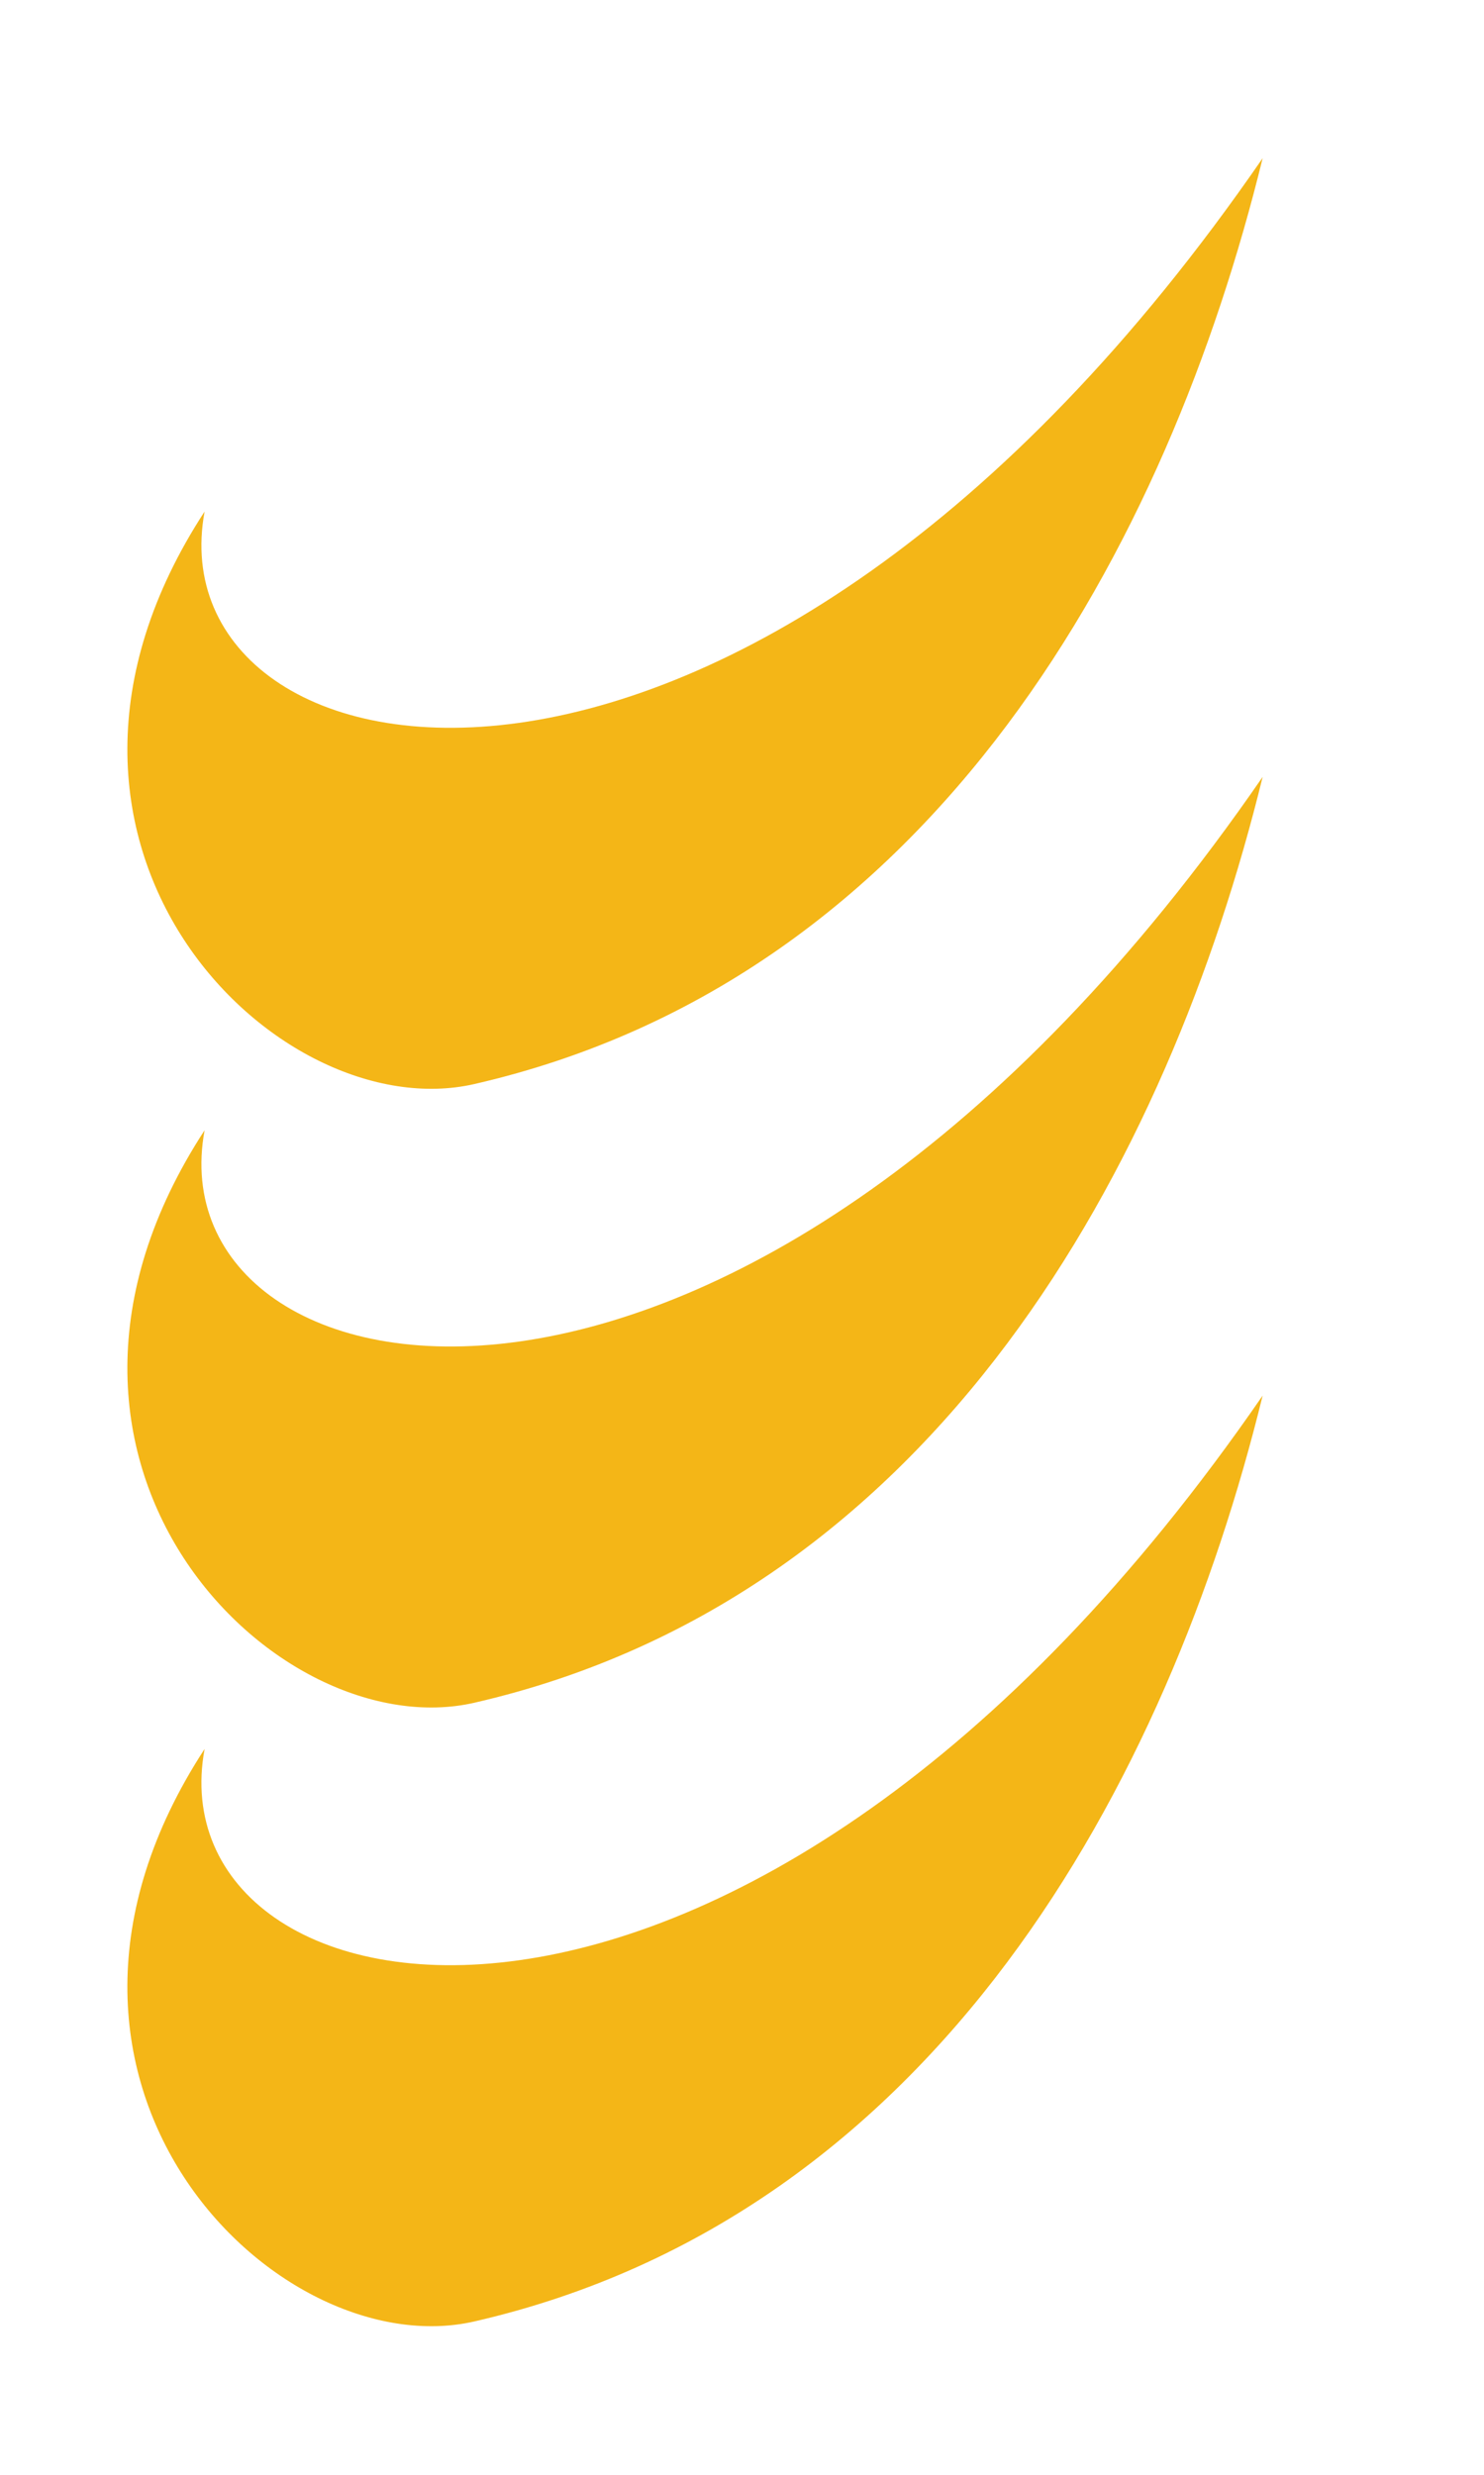 <?xml version="1.0" encoding="UTF-8"?>
<svg xmlns="http://www.w3.org/2000/svg" width="24" height="40" viewBox="0 0 24 40" fill="none">
  <path d="M7.673 17.521C15.16 15.803 18.901 8.759 20.42 2.557C12.005 14.766 2.47 12.782 3.309 8.268C-0.203 13.655 4.478 18.255 7.673 17.521Z" fill="#F4B617"></path>
  <path d="M7.673 27.521C15.16 25.802 18.901 18.759 20.42 12.557C12.005 24.766 2.47 22.782 3.309 18.268C-0.203 23.655 4.478 28.255 7.673 27.521Z" fill="#F4B617"></path>
  <path d="M7.673 37.521C15.16 35.803 18.901 28.759 20.42 22.557C12.005 34.766 2.47 32.782 3.309 28.268C-0.203 33.655 4.478 38.255 7.673 37.521Z" fill="#F4B617"></path>
</svg>
